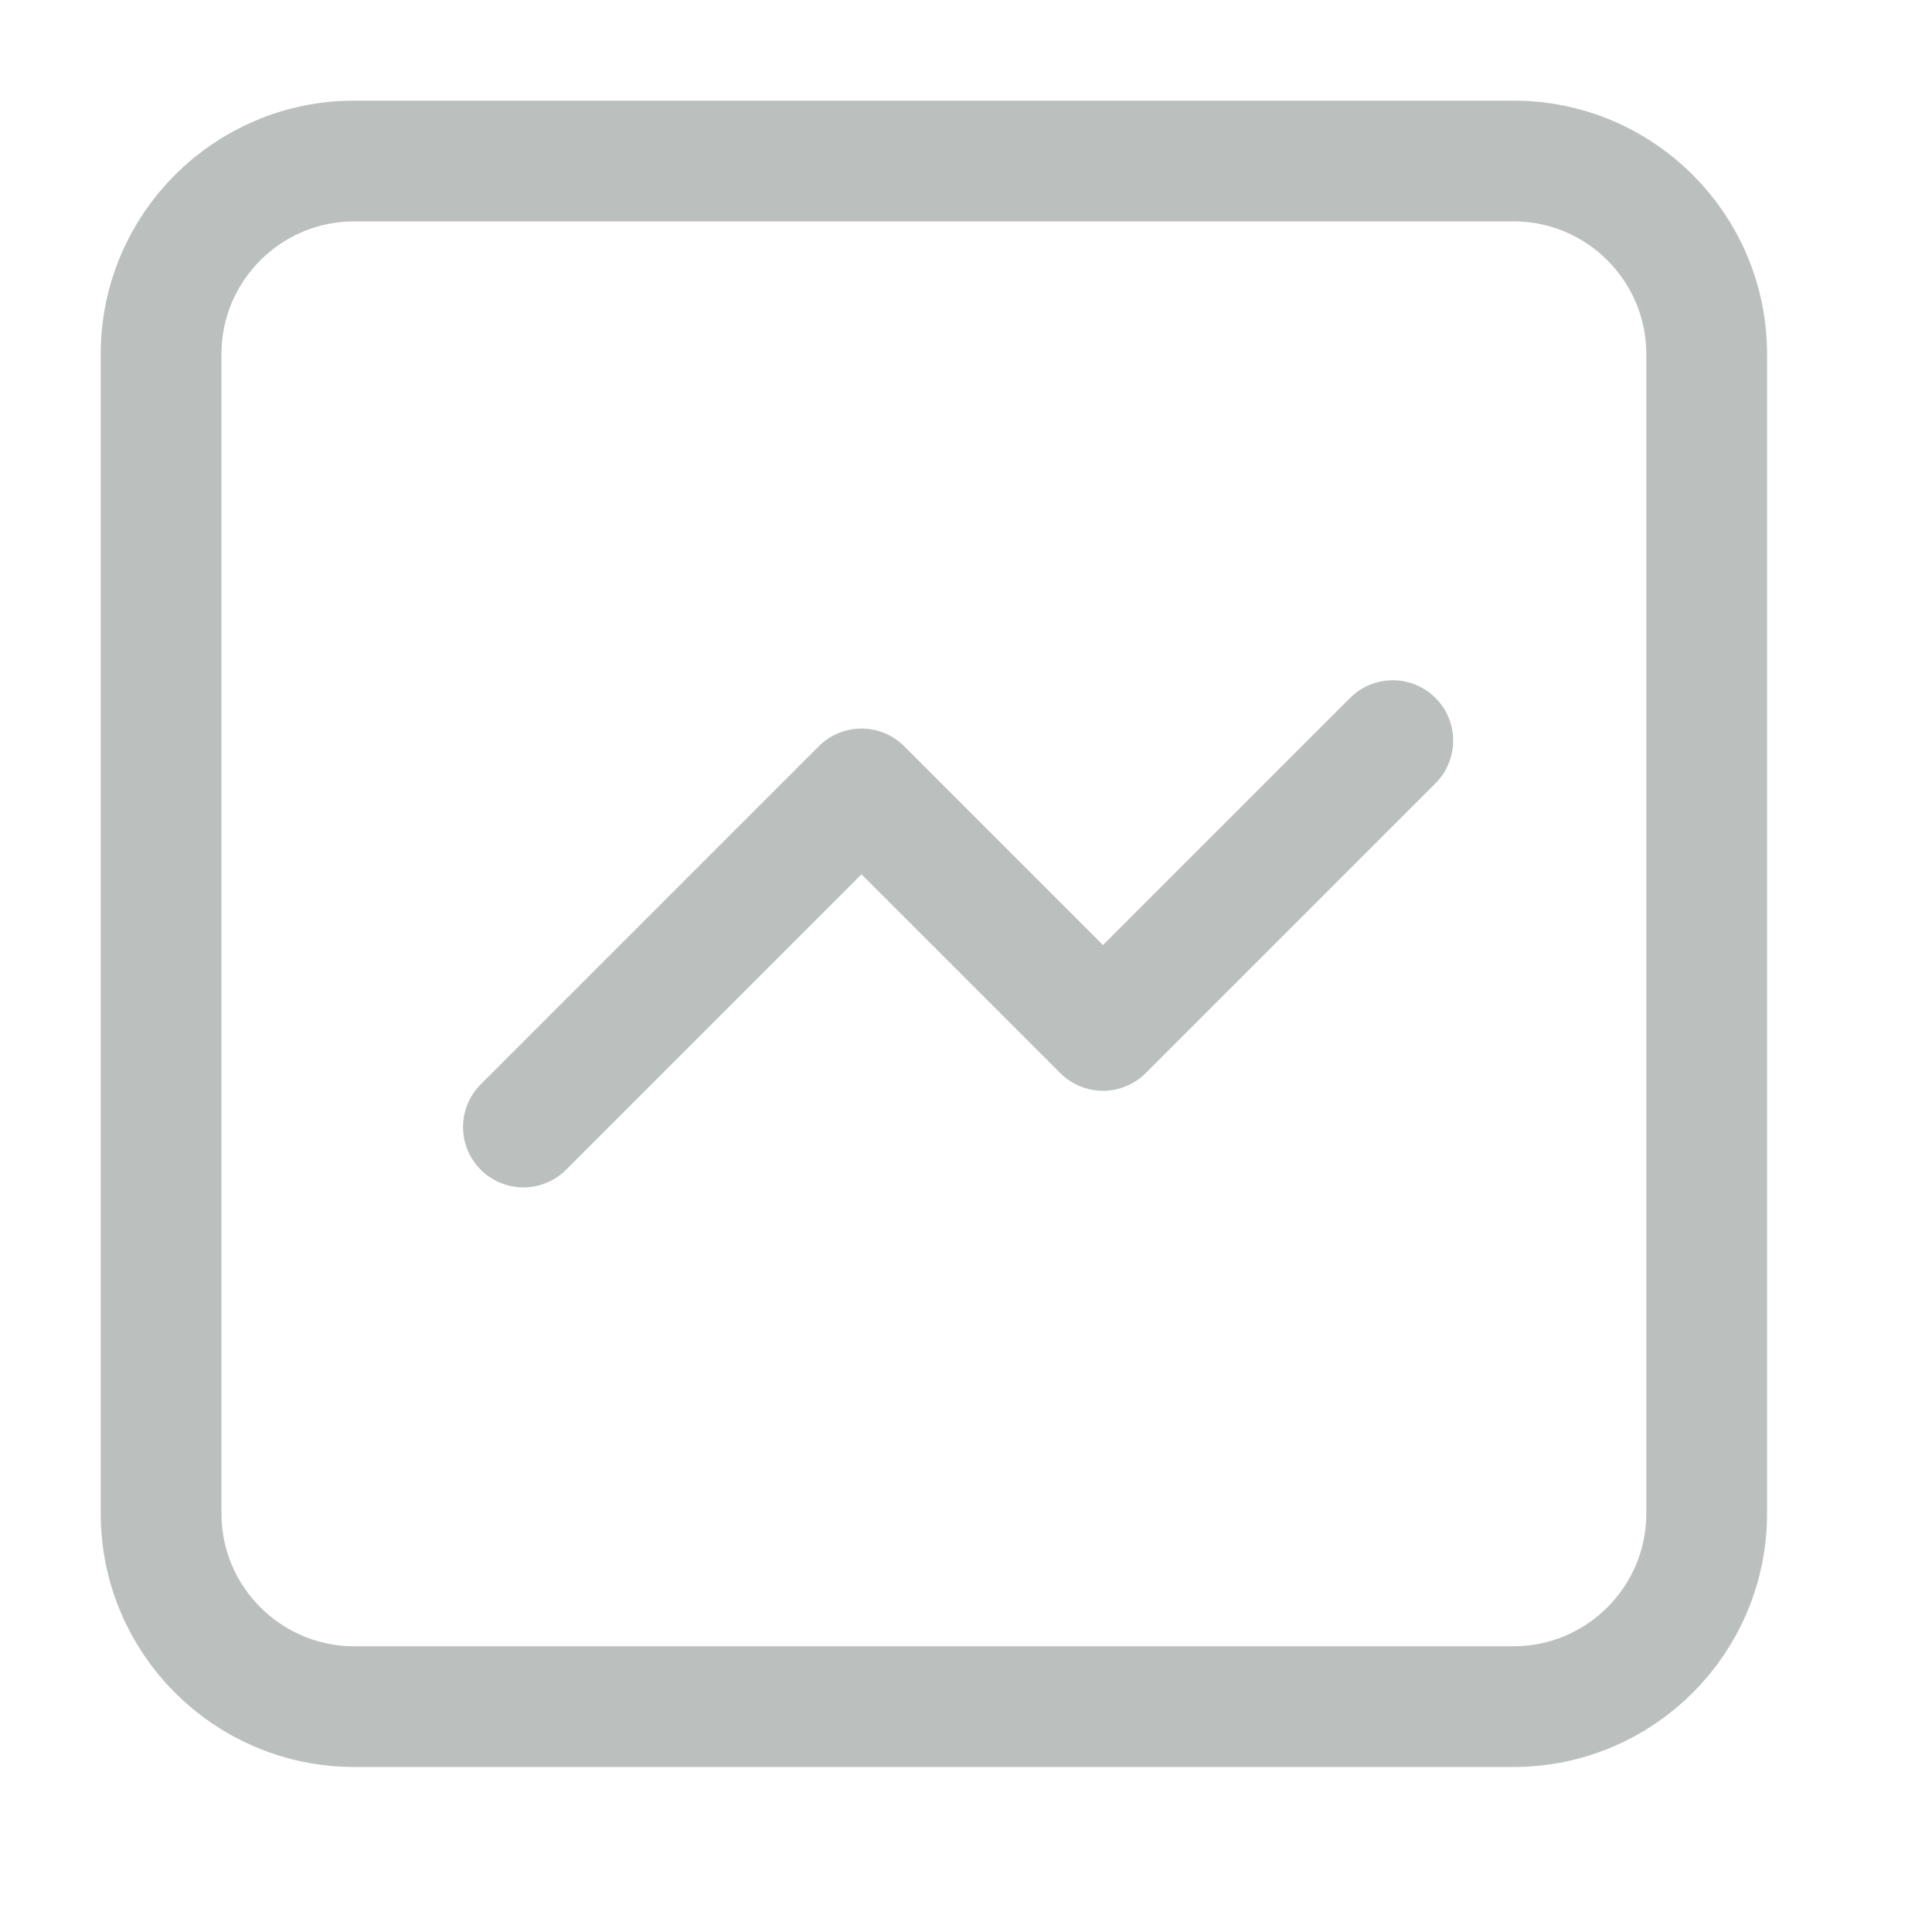 <svg width="32" height="32" viewBox="0 0 32 32" fill="none" xmlns="http://www.w3.org/2000/svg">
<path d="M8.669 18.667L14.269 13.067L18.269 17.067L23.069 12.267M5.868 28.267C4.101 28.267 2.668 26.834 2.668 25.067V5.867C2.668 4.099 4.101 2.667 5.868 2.667H25.068C26.835 2.667 28.268 4.099 28.268 5.867V25.067C28.268 26.834 26.835 28.267 25.068 28.267H5.868Z" stroke="#BBBFBE" stroke-width="2" stroke-linecap="round" stroke-linejoin="round"/>
</svg>
